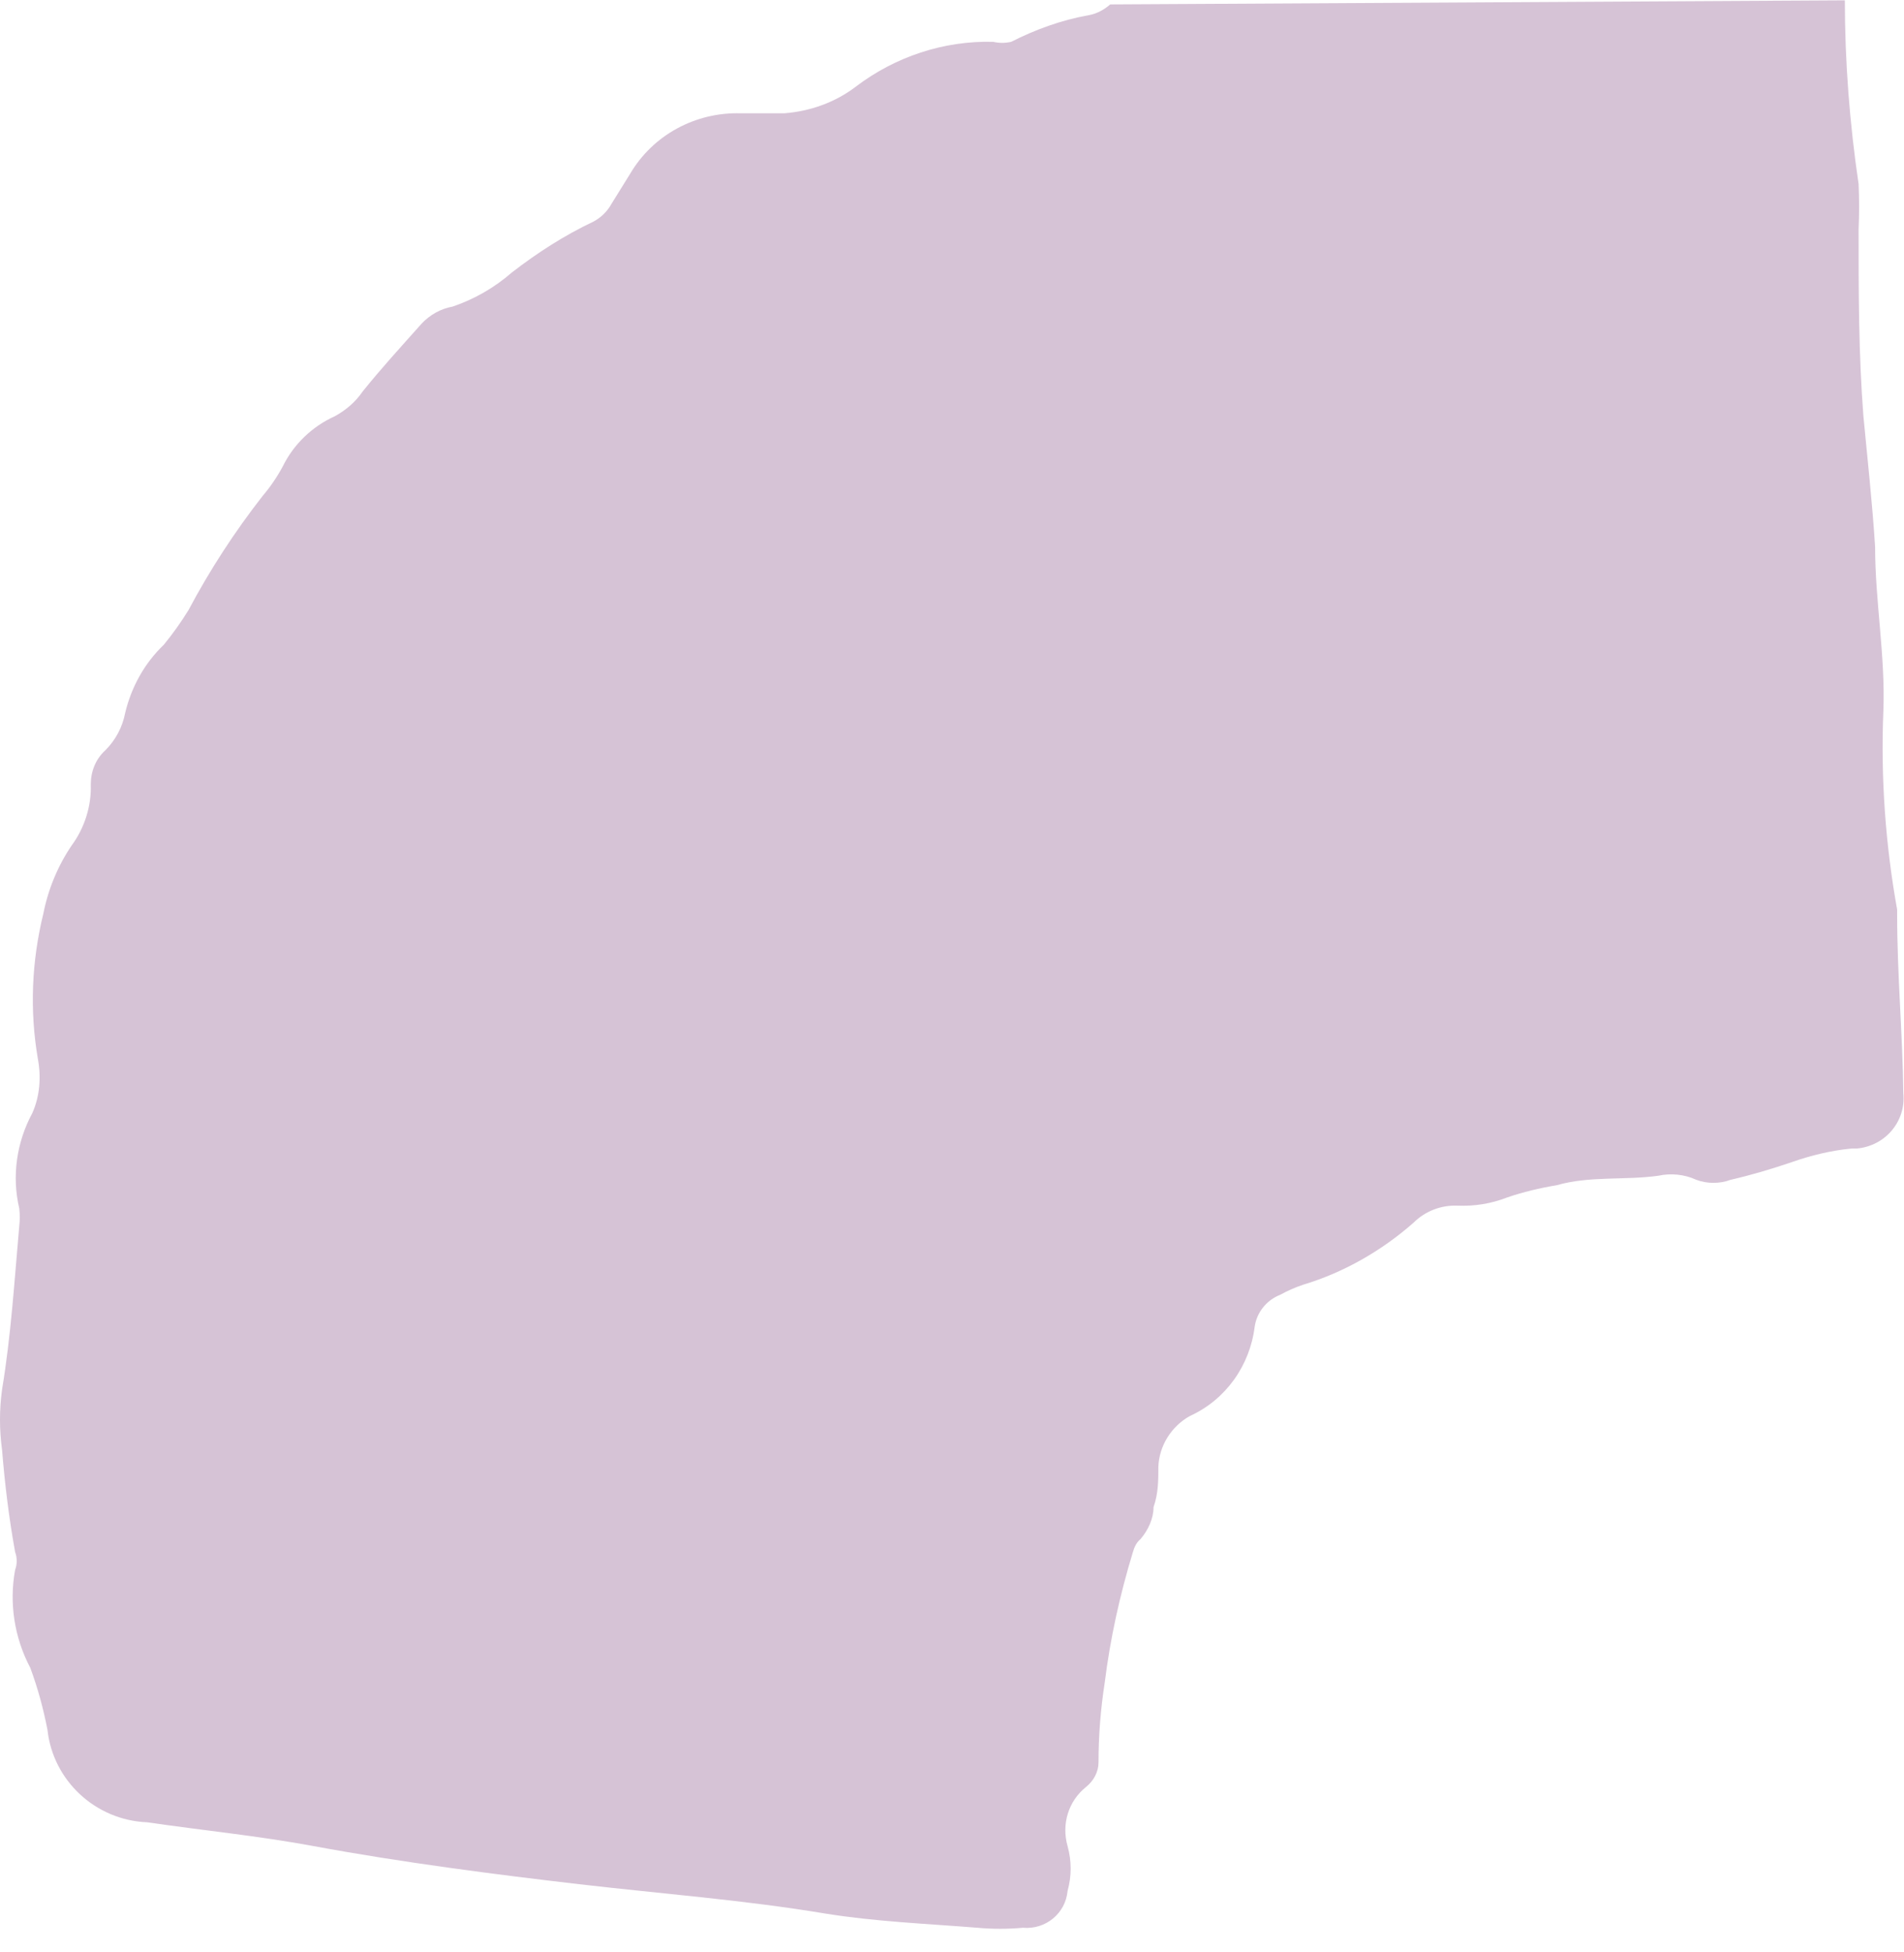 <svg xmlns="http://www.w3.org/2000/svg" width="79" height="81" viewBox="0 0 79 81" fill="none"><path d="M76.546 0.014C76.546 2.555 76.745 5.125 77.116 7.638C77.145 8.259 77.145 8.881 77.116 9.502C77.116 12.1 77.116 14.698 77.316 17.267C77.487 19.075 77.687 20.882 77.801 22.689C77.801 24.948 78.229 27.207 78.144 29.495C78.03 32.262 78.229 35.03 78.715 37.74V37.938C78.715 40.423 78.943 42.908 78.972 45.365C79.086 46.523 78.229 47.539 77.059 47.652C76.974 47.652 76.888 47.652 76.831 47.652C75.975 47.737 75.147 47.935 74.348 48.217C73.52 48.499 72.664 48.754 71.808 48.951C71.351 49.121 70.837 49.121 70.381 48.951C69.896 48.725 69.325 48.669 68.811 48.782C67.413 48.979 65.957 48.782 64.587 49.177C63.902 49.29 63.189 49.459 62.532 49.685C61.876 49.94 61.191 50.053 60.477 50.024C59.792 49.996 59.136 50.25 58.651 50.73C57.338 51.888 55.768 52.792 54.084 53.3C53.742 53.413 53.428 53.554 53.114 53.724C52.543 53.949 52.143 54.458 52.058 55.051C51.858 56.66 50.859 58.072 49.375 58.75C48.604 59.174 48.091 59.992 48.062 60.868C48.062 61.404 48.062 61.969 47.862 62.534C47.862 63.014 47.634 63.494 47.32 63.861C47.149 64.002 47.063 64.2 47.006 64.398C46.464 66.177 46.064 67.984 45.836 69.82C45.665 70.921 45.579 72.022 45.579 73.123C45.579 73.519 45.379 73.886 45.065 74.14C44.323 74.733 44.038 75.693 44.295 76.597C44.466 77.218 44.466 77.839 44.295 78.46C44.209 79.392 43.382 80.07 42.44 79.985C41.812 80.042 41.184 80.042 40.556 79.985C38.444 79.816 36.303 79.731 34.22 79.392C30.824 78.828 27.427 78.573 24.031 78.178C20.635 77.783 16.668 77.275 13.014 76.597C10.731 76.173 8.419 75.947 6.108 75.609C3.967 75.524 2.198 73.886 1.969 71.768C1.798 70.893 1.57 70.045 1.256 69.198C0.599 67.956 0.371 66.516 0.628 65.132C0.714 64.906 0.714 64.624 0.628 64.398C0.371 62.986 0.2 61.574 0.086 60.162C-0.029 59.315 -0.029 58.496 0.086 57.649C0.457 55.418 0.599 53.13 0.799 50.871C0.828 50.617 0.828 50.391 0.799 50.137C0.485 48.81 0.685 47.398 1.341 46.184C1.655 45.478 1.712 44.687 1.57 43.925C1.227 41.92 1.313 39.887 1.798 37.91C1.998 36.893 2.397 35.933 2.968 35.086C3.51 34.352 3.796 33.448 3.767 32.545C3.767 32.008 3.967 31.5 4.367 31.133C4.795 30.709 5.08 30.172 5.194 29.579C5.451 28.506 5.994 27.518 6.793 26.756C7.164 26.304 7.506 25.824 7.82 25.316C8.705 23.649 9.732 22.068 10.902 20.571C11.216 20.204 11.502 19.781 11.73 19.357C12.187 18.425 12.957 17.691 13.899 17.267C14.356 17.013 14.755 16.674 15.041 16.251C15.811 15.291 16.639 14.387 17.495 13.427C17.838 13.06 18.294 12.806 18.78 12.721C19.693 12.41 20.521 11.93 21.234 11.309C22.29 10.49 23.432 9.756 24.63 9.191C24.944 9.022 25.201 8.768 25.372 8.457L26.143 7.215C27.085 5.605 28.854 4.645 30.738 4.701H32.536C33.621 4.617 34.648 4.249 35.504 3.6C37.131 2.357 39.157 1.68 41.212 1.736C41.469 1.793 41.698 1.793 41.955 1.736C42.953 1.228 44.038 0.833 45.151 0.635C45.493 0.578 45.807 0.409 46.064 0.183L76.546 0.014Z" fill="#D6C3D6"></path></svg>